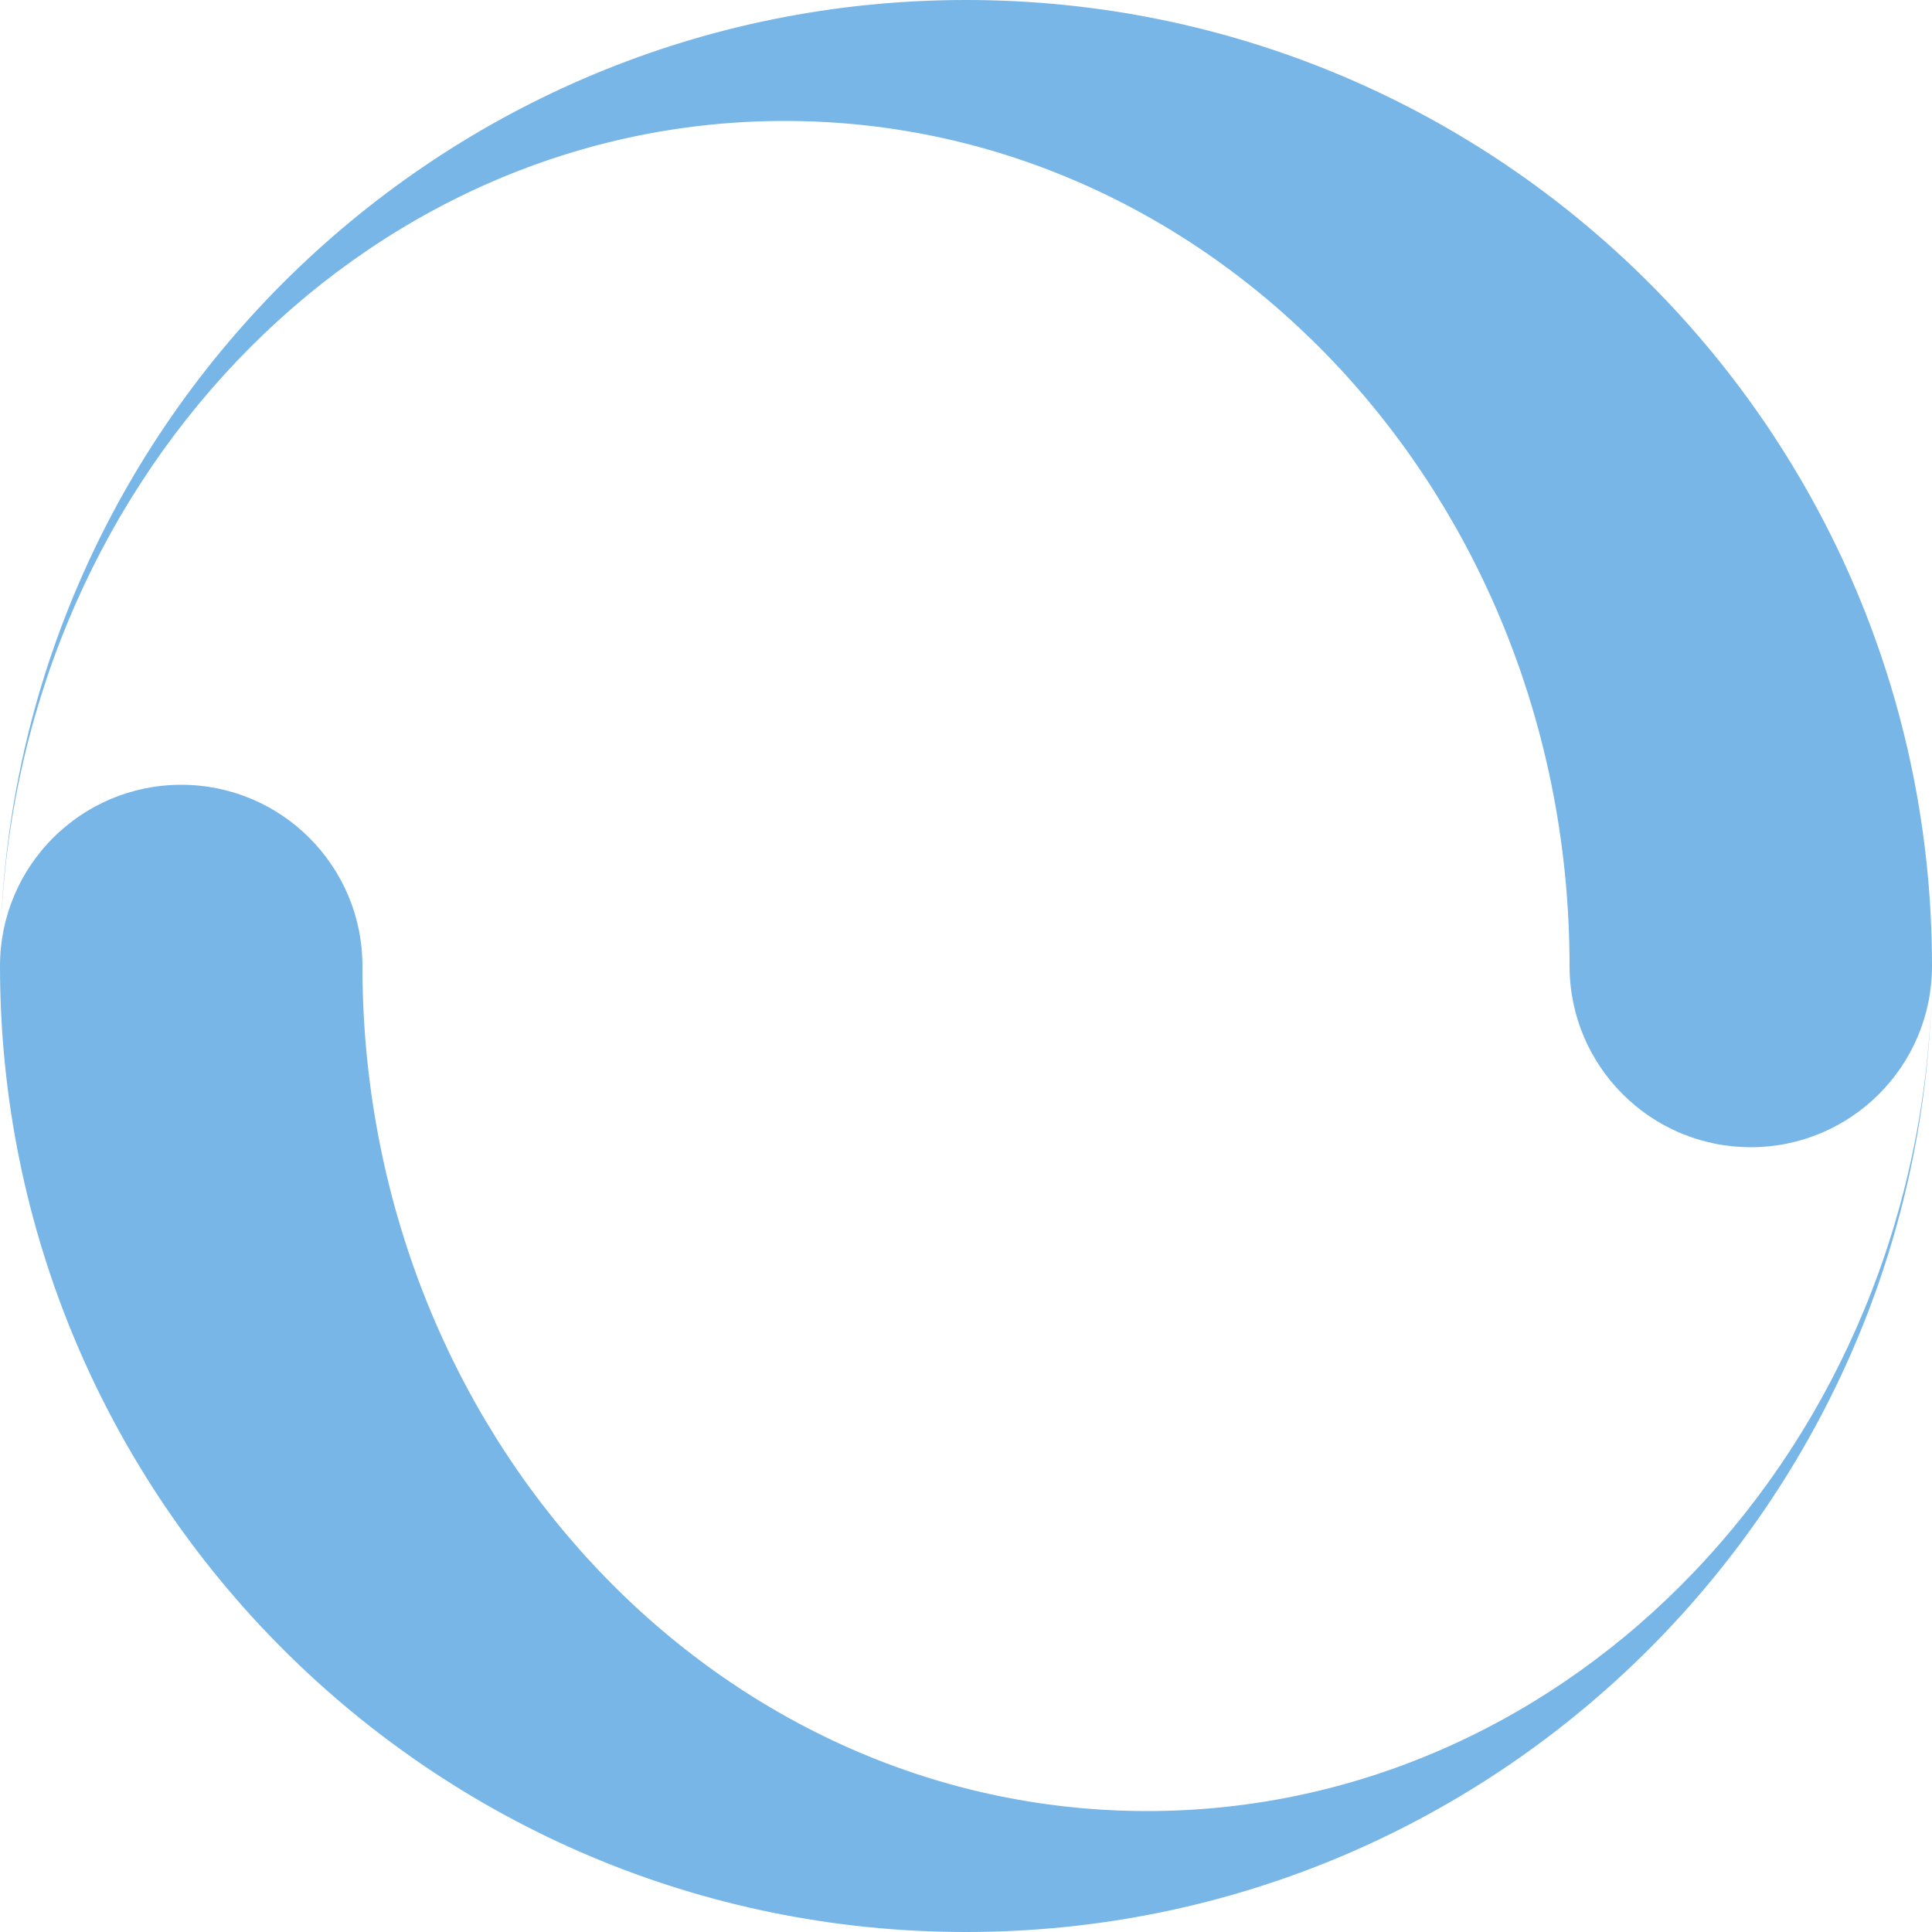 <svg version="1.1" xmlns="http://www.w3.org/2000/svg" width="50" height="50" viewBox="0 0 50 50" fill="#77b6e7">
<path d="M25 0c-13.61,0 -24.68,10.88 -24.99,24.41 0.29,-11.81 9.27,-21.28 20.3,-21.28 11.22,0 20.31,9.79 20.31,21.87 0,2.59 2.1,4.69 4.69,4.69 2.59,0 4.69,-2.1 4.69,-4.69 0,-13.81 -11.19,-25 -25,-25l0 0zm0 50c13.61,0 24.68,-10.88 24.99,-24.41 -0.29,11.8 -9.27,21.28 -20.3,21.28 -11.22,0 -20.31,-9.79 -20.31,-21.87 0,-2.59 -2.1,-4.69 -4.69,-4.69 -2.59,0 -4.69,2.1 -4.69,4.69 0,13.81 11.19,25 25,25l0 0z">
</path>
</svg>

